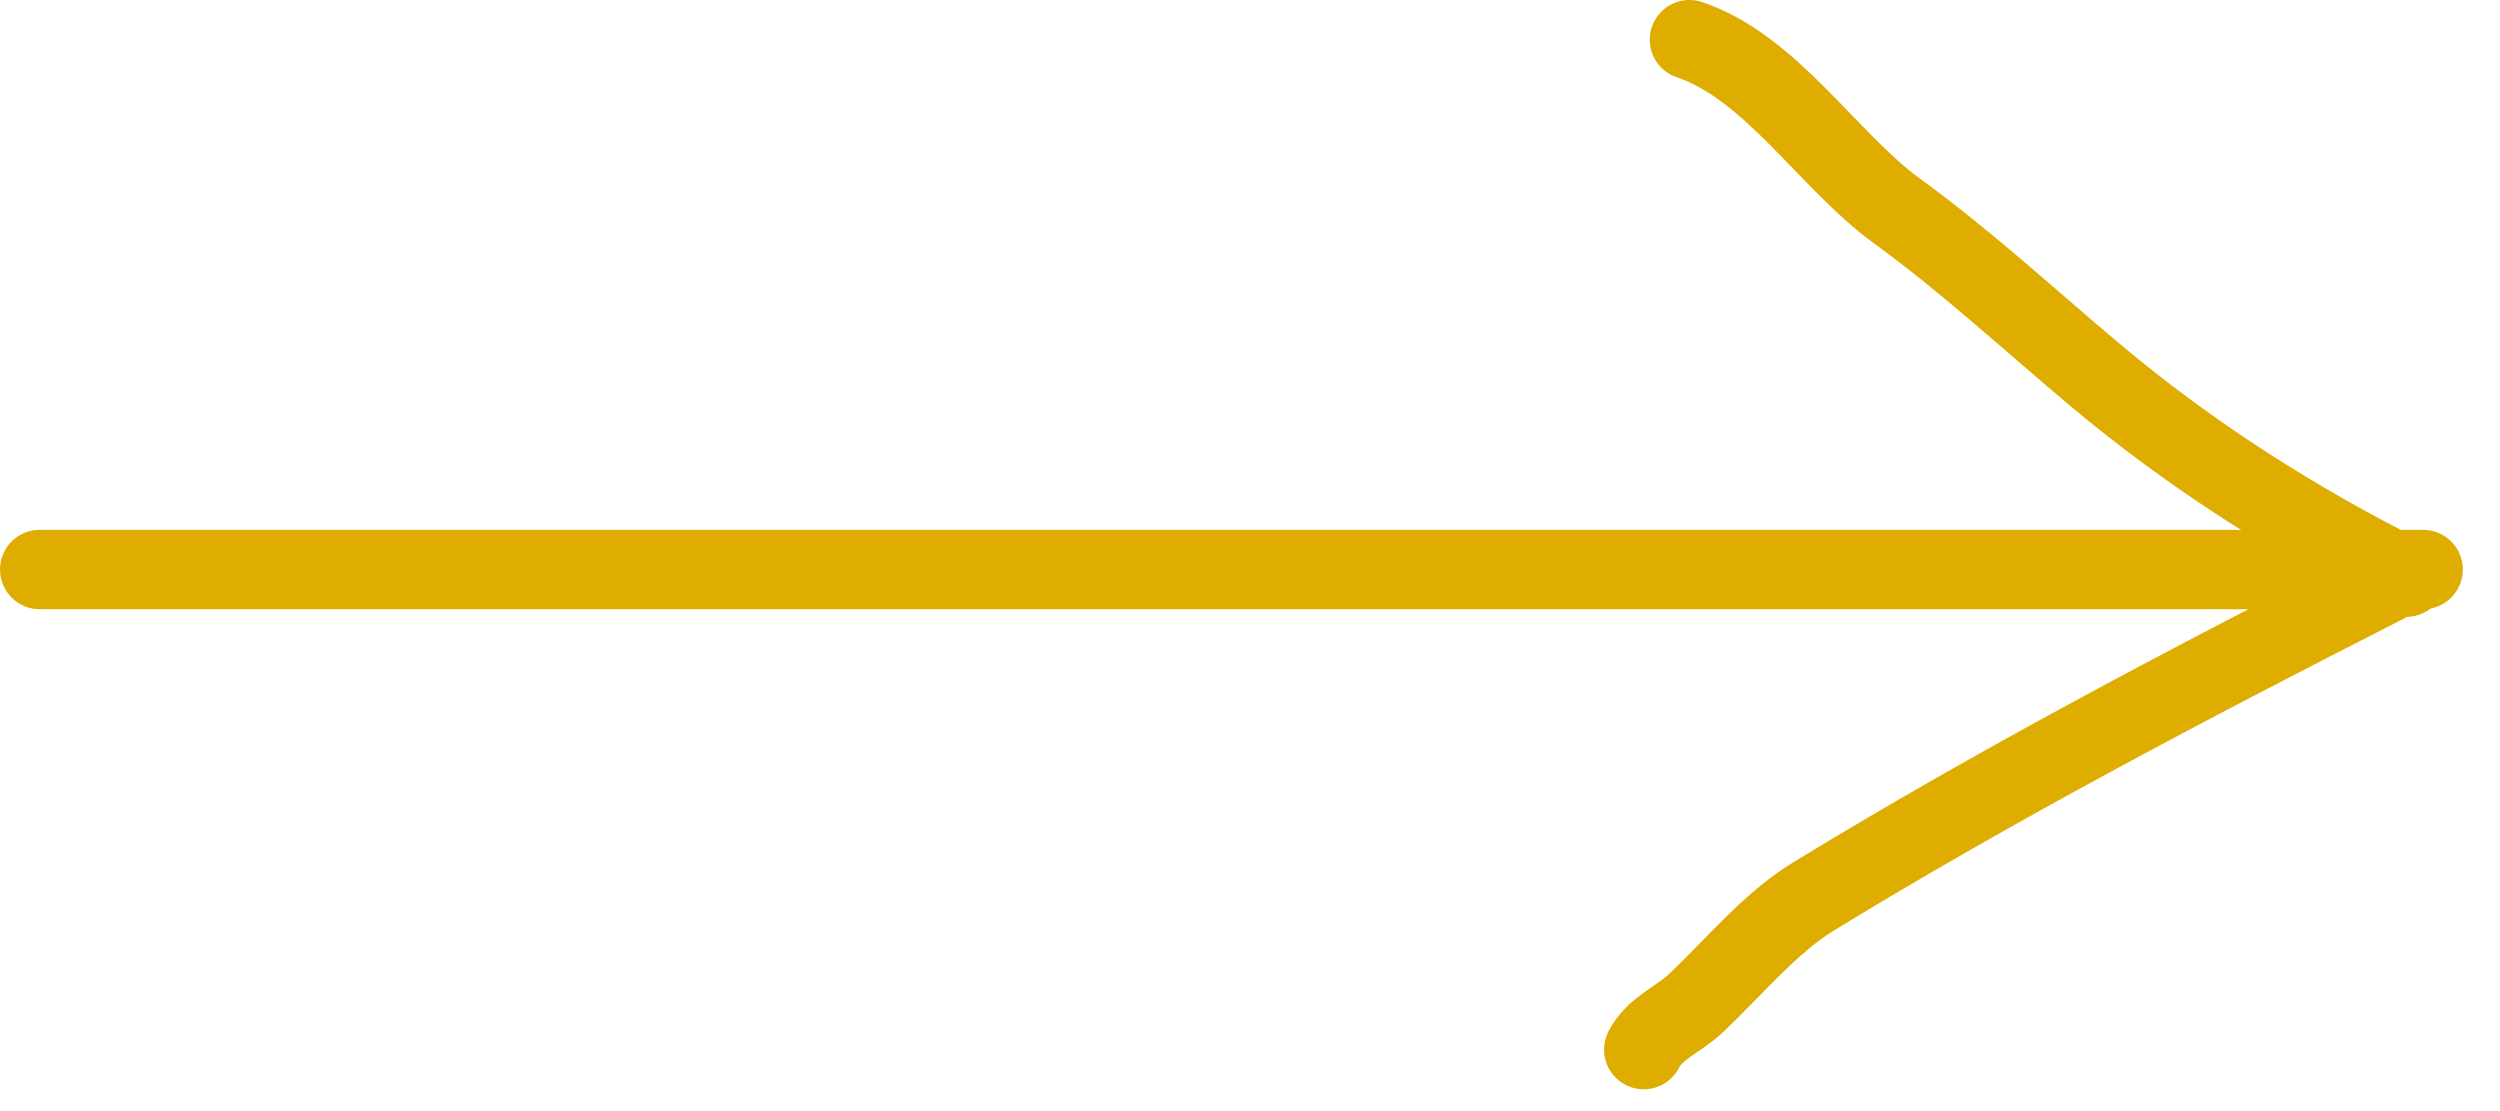 <?xml version="1.0" encoding="UTF-8"?> <svg xmlns="http://www.w3.org/2000/svg" width="63" height="28" viewBox="0 0 63 28" fill="none"> <path d="M1 14.352H61.063" stroke="#DEAD00" stroke-width="2" stroke-linecap="round"></path> <path d="M60.098 14.711C55.214 17.199 50.365 19.739 45.691 22.596C44.617 23.252 43.665 24.403 42.756 25.264C42.3 25.696 41.691 25.912 41.422 26.45" stroke="#DEAD00" stroke-width="2" stroke-linecap="round"></path> <path d="M60.635 14.545C57.845 13.15 55.198 11.465 52.803 9.454C51.136 8.056 49.551 6.585 47.795 5.311C46.088 4.071 44.622 1.683 42.574 1" stroke="#DEAD00" stroke-width="2" stroke-linecap="round"></path> </svg> 